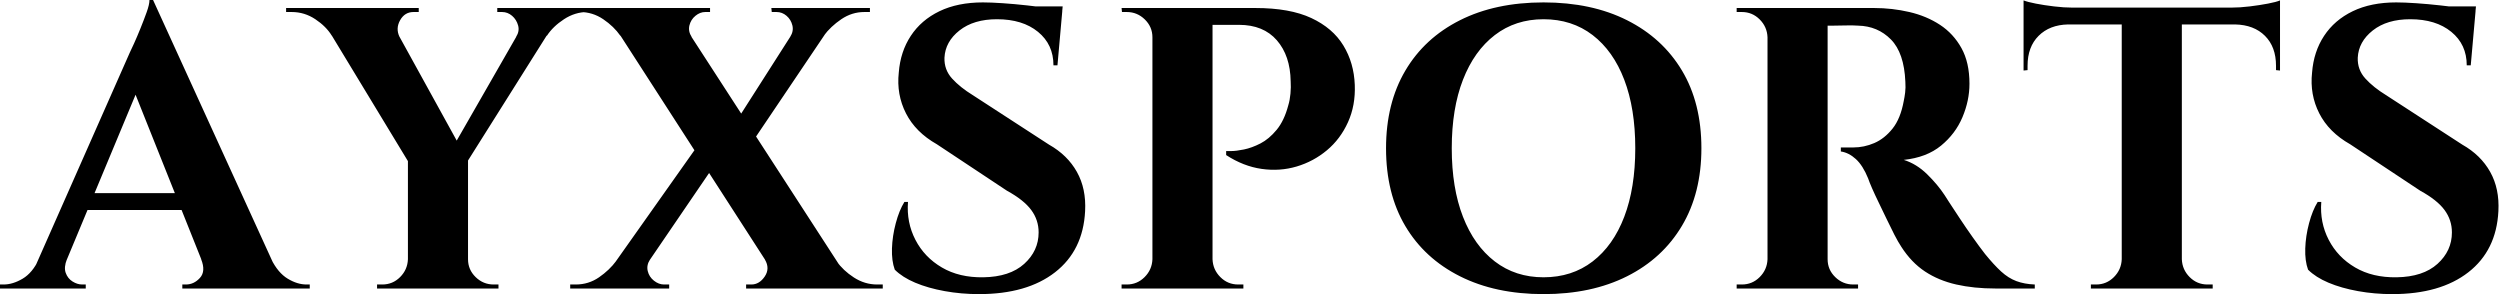 <svg baseProfile="full" height="28" version="1.1" viewBox="0 0 238 28" width="238" xmlns="http://www.w3.org/2000/svg" xmlns:ev="http://www.w3.org/2001/xml-events" xmlns:xlink="http://www.w3.org/1999/xlink"><defs /><g><path d="M13.504 0.0 25.94 27.237H19.112L11.177 7.362ZM5.302 24.681Q4.997 25.444 5.188 25.978Q5.379 26.512 5.837 26.798Q6.294 27.084 6.752 27.084H7.095V27.466H-1.068V27.084Q-1.068 27.084 -0.896 27.084Q-0.725 27.084 -0.725 27.084Q0.153 27.084 1.087 26.531Q2.022 25.978 2.632 24.681ZM13.504 0.0 13.657 4.654 4.196 27.351H1.411L11.292 4.997Q11.406 4.768 11.692 4.139Q11.978 3.51 12.302 2.708Q12.627 1.907 12.894 1.163Q13.161 0.42 13.161 0.0ZM17.51 18.387V19.989H6.294V18.387ZM18.082 24.681H24.757Q25.406 25.978 26.322 26.531Q27.237 27.084 28.114 27.084Q28.114 27.084 28.267 27.084Q28.42 27.084 28.42 27.084V27.466H16.289V27.084H16.632Q17.395 27.084 17.967 26.455Q18.54 25.826 18.082 24.681Z M35.477 0.801 43.297 14.992 37.88 15.526 28.954 0.801ZM43.488 15.183V27.466H37.766V15.183ZM49.629 0.801H52.605L43.068 15.946L41.161 15.564ZM48.065 3.51Q48.409 2.975 48.256 2.422Q48.104 1.869 47.684 1.507Q47.264 1.144 46.73 1.144Q46.73 1.144 46.501 1.144Q46.272 1.144 46.272 1.144V0.763H55.39V1.144H54.856Q53.673 1.144 52.624 1.831Q51.575 2.518 51.003 3.395ZM36.965 3.51 30.518 3.395Q29.984 2.518 28.954 1.831Q27.924 1.144 26.703 1.144H26.169V0.763H38.796V1.144Q38.796 1.144 38.548 1.144Q38.3 1.144 38.3 1.144Q37.46 1.144 37.022 1.926Q36.583 2.708 36.965 3.51ZM37.88 24.681V27.466H34.828V27.084Q34.828 27.084 35.057 27.084Q35.286 27.084 35.324 27.084Q36.316 27.084 37.022 26.379Q37.728 25.673 37.766 24.681ZM43.373 24.681H43.488Q43.488 25.673 44.213 26.379Q44.937 27.084 45.929 27.084Q45.929 27.084 46.158 27.084Q46.387 27.084 46.387 27.084V27.466H43.373Z M62.981 0.763 80.262 27.428H73.51L56.305 0.763ZM60.807 24.719Q60.463 25.253 60.597 25.807Q60.73 26.36 61.188 26.722Q61.646 27.084 62.142 27.084Q62.142 27.084 62.39 27.084Q62.638 27.084 62.638 27.084V27.466H53.215V27.084H53.749Q54.97 27.084 55.962 26.398Q56.954 25.711 57.602 24.834ZM65.499 13.657 67.368 15.106 58.937 27.466H55.733ZM71.755 24.719 78.583 24.872Q79.193 25.749 80.223 26.417Q81.253 27.084 82.436 27.084H82.97V27.466H69.962V27.084Q69.962 27.084 70.21 27.084Q70.458 27.084 70.458 27.084Q71.221 27.084 71.736 26.322Q72.251 25.559 71.755 24.719ZM66.529 0.763V1.144Q66.529 1.144 66.3 1.144Q66.071 1.144 66.071 1.144Q65.575 1.144 65.136 1.507Q64.698 1.869 64.564 2.422Q64.431 2.975 64.774 3.51L57.984 3.395Q57.373 2.518 56.362 1.831Q55.351 1.144 54.131 1.144H53.597V0.763ZM79.155 0.763 69.924 14.458 68.36 12.589 75.913 0.763ZM81.749 0.763V1.144H81.215Q80.033 1.144 79.022 1.831Q78.011 2.518 77.362 3.395L74.158 3.51Q74.501 2.975 74.368 2.422Q74.234 1.869 73.815 1.507Q73.395 1.144 72.861 1.144Q72.861 1.144 72.632 1.144Q72.403 1.144 72.403 1.144L72.365 0.763Z M92.507 0.229Q93.27 0.229 94.395 0.305Q95.52 0.381 96.722 0.515Q97.924 0.649 98.82 0.782Q99.717 0.916 100.06 1.068L99.602 6.218H99.221Q99.221 4.234 97.752 3.033Q96.283 1.831 93.842 1.831Q91.629 1.831 90.275 2.899Q88.921 3.967 88.845 5.493Q88.807 6.638 89.569 7.477Q90.332 8.316 91.515 9.041L98.801 13.771Q100.556 14.763 101.452 16.365Q102.349 17.967 102.234 20.104Q102.044 23.842 99.373 25.921Q96.703 28.0 92.125 28.0Q90.447 28.0 88.864 27.714Q87.281 27.428 86.06 26.913Q84.839 26.398 84.114 25.673Q83.809 24.834 83.847 23.651Q83.886 22.469 84.21 21.248Q84.534 20.027 85.03 19.226H85.373Q85.221 21.172 86.079 22.831Q86.937 24.49 88.597 25.463Q90.256 26.436 92.545 26.398Q95.063 26.36 96.436 25.12Q97.809 23.88 97.809 22.125Q97.809 20.943 97.104 19.989Q96.398 19.035 94.796 18.158L88.12 13.733Q86.098 12.589 85.183 10.796Q84.267 9.003 84.496 6.905Q84.649 4.921 85.64 3.414Q86.632 1.907 88.368 1.068Q90.104 0.229 92.507 0.229ZM100.098 0.61 100.022 1.411H95.52V0.61Z M113.869 0.763H118.447Q121.728 0.763 123.768 1.717Q125.809 2.67 126.82 4.33Q127.831 5.989 127.907 8.087Q127.984 10.033 127.259 11.635Q126.534 13.237 125.256 14.305Q123.978 15.373 122.376 15.85Q120.774 16.327 119.038 16.079Q117.302 15.831 115.662 14.763V14.381Q115.662 14.381 116.139 14.381Q116.616 14.381 117.36 14.229Q118.104 14.076 118.924 13.657Q119.744 13.237 120.469 12.36Q121.193 11.482 121.575 10.033Q121.728 9.537 121.785 8.907Q121.842 8.278 121.804 7.744Q121.766 5.302 120.488 3.834Q119.21 2.365 116.883 2.365H114.251Q114.251 2.365 114.155 1.965Q114.06 1.564 113.965 1.163Q113.869 0.763 113.869 0.763ZM114.365 0.763V27.466H108.643V0.763ZM108.757 24.681V27.466H105.706V27.084Q105.744 27.084 105.954 27.084Q106.163 27.084 106.202 27.084Q107.193 27.084 107.899 26.379Q108.605 25.673 108.643 24.681ZM108.757 3.548H108.643Q108.643 2.556 107.918 1.85Q107.193 1.144 106.202 1.144Q106.163 1.144 105.973 1.144Q105.782 1.144 105.744 1.144L105.706 0.763H108.757ZM114.251 24.681H114.365Q114.403 25.673 115.109 26.379Q115.815 27.084 116.807 27.084Q116.845 27.084 117.054 27.084Q117.264 27.084 117.302 27.084V27.466H114.251Z M145.875 0.229Q150.452 0.229 153.828 1.926Q157.204 3.624 159.054 6.714Q160.905 9.804 160.905 14.114Q160.905 18.387 159.054 21.496Q157.204 24.605 153.828 26.302Q150.452 28.0 145.875 28.0Q141.297 28.0 137.921 26.302Q134.545 24.605 132.714 21.515Q130.883 18.425 130.883 14.114Q130.883 9.842 132.714 6.733Q134.545 3.624 137.921 1.926Q141.297 0.229 145.875 0.229ZM145.875 26.398Q148.583 26.398 150.548 24.891Q152.512 23.384 153.561 20.638Q154.61 17.891 154.61 14.114Q154.61 10.338 153.561 7.591Q152.512 4.845 150.548 3.338Q148.583 1.831 145.875 1.831Q143.204 1.831 141.24 3.338Q139.275 4.845 138.207 7.591Q137.139 10.338 137.139 14.114Q137.139 17.891 138.207 20.638Q139.275 23.384 141.24 24.891Q143.204 26.398 145.875 26.398Z M172.425 0.763H177.346Q179.063 0.763 180.703 1.144Q182.343 1.526 183.621 2.365Q184.899 3.204 185.662 4.578Q186.425 5.951 186.425 7.973Q186.425 9.575 185.757 11.158Q185.09 12.741 183.717 13.866Q182.343 14.992 180.169 15.221Q181.39 15.602 182.401 16.594Q183.411 17.586 184.06 18.578Q184.098 18.654 184.499 19.264Q184.899 19.875 185.49 20.771Q186.082 21.668 186.73 22.583Q187.379 23.499 187.913 24.185Q188.752 25.215 189.439 25.845Q190.125 26.474 190.888 26.76Q191.651 27.046 192.643 27.084V27.466H188.905Q186.845 27.466 185.166 27.084Q183.488 26.703 182.191 25.845Q180.894 24.986 179.94 23.499Q179.635 23.041 179.272 22.335Q178.91 21.629 178.529 20.828Q178.147 20.027 177.785 19.283Q177.422 18.54 177.155 17.929Q176.888 17.319 176.774 16.975Q176.278 15.755 175.61 15.144Q174.943 14.534 174.18 14.42V14.038Q174.294 14.038 174.638 14.038Q174.981 14.038 175.362 14.038Q176.392 14.038 177.365 13.619Q178.338 13.199 179.101 12.245Q179.864 11.292 180.169 9.613Q180.245 9.27 180.302 8.812Q180.36 8.354 180.322 7.782Q180.207 5.035 178.948 3.757Q177.689 2.48 175.82 2.441Q175.286 2.403 174.657 2.422Q174.027 2.441 173.512 2.441Q172.997 2.441 172.807 2.441Q172.807 2.403 172.711 2.003Q172.616 1.602 172.52 1.183Q172.425 0.763 172.425 0.763ZM172.921 0.763V27.466H167.199V0.763ZM167.313 24.681V27.466H164.262V27.084Q164.3 27.084 164.51 27.084Q164.719 27.084 164.757 27.084Q165.749 27.084 166.455 26.379Q167.161 25.673 167.199 24.681ZM167.313 3.548H167.199Q167.161 2.556 166.455 1.85Q165.749 1.144 164.757 1.144Q164.719 1.144 164.51 1.144Q164.3 1.144 164.262 1.144V0.763H167.313ZM172.807 24.681H172.921Q172.921 25.673 173.646 26.379Q174.371 27.084 175.362 27.084Q175.439 27.084 175.629 27.084Q175.82 27.084 175.82 27.084V27.466H172.807Z M206.643 0.877V27.466H200.921V0.877ZM215.989 0.725V2.327H191.575V0.725ZM215.989 2.213V6.714L215.608 6.676V6.256Q215.608 4.463 214.559 3.414Q213.51 2.365 211.717 2.327V2.213ZM215.989 0.038V1.144L211.335 0.725Q212.174 0.725 213.109 0.61Q214.044 0.496 214.845 0.343Q215.646 0.191 215.989 0.038ZM201.035 24.681V27.466H197.984V27.084Q197.984 27.084 198.232 27.084Q198.48 27.084 198.48 27.084Q199.471 27.084 200.177 26.379Q200.883 25.673 200.921 24.681ZM206.529 24.681H206.643Q206.681 25.673 207.387 26.379Q208.093 27.084 209.084 27.084Q209.084 27.084 209.332 27.084Q209.58 27.084 209.58 27.084V27.466H206.529ZM195.809 2.213V2.327Q194.054 2.365 193.005 3.414Q191.956 4.463 191.956 6.256V6.676L191.575 6.714V2.213ZM191.575 0.038Q191.956 0.191 192.738 0.343Q193.52 0.496 194.474 0.61Q195.428 0.725 196.229 0.725L191.575 1.144Z M227.052 0.229Q227.815 0.229 228.94 0.305Q230.065 0.381 231.267 0.515Q232.469 0.649 233.365 0.782Q234.262 0.916 234.605 1.068L234.147 6.218H233.766Q233.766 4.234 232.297 3.033Q230.828 1.831 228.387 1.831Q226.174 1.831 224.82 2.899Q223.466 3.967 223.39 5.493Q223.351 6.638 224.114 7.477Q224.877 8.316 226.06 9.041L233.346 13.771Q235.101 14.763 235.997 16.365Q236.894 17.967 236.779 20.104Q236.589 23.842 233.918 25.921Q231.248 28.0 226.67 28.0Q224.992 28.0 223.409 27.714Q221.826 27.428 220.605 26.913Q219.384 26.398 218.659 25.673Q218.354 24.834 218.392 23.651Q218.431 22.469 218.755 21.248Q219.079 20.027 219.575 19.226H219.918Q219.766 21.172 220.624 22.831Q221.482 24.49 223.142 25.463Q224.801 26.436 227.09 26.398Q229.608 26.36 230.981 25.12Q232.354 23.88 232.354 22.125Q232.354 20.943 231.649 19.989Q230.943 19.035 229.341 18.158L222.665 13.733Q220.643 12.589 219.728 10.796Q218.812 9.003 219.041 6.905Q219.193 4.921 220.185 3.414Q221.177 1.907 222.913 1.068Q224.649 0.229 227.052 0.229ZM234.643 0.61 234.567 1.411H230.065V0.61Z " fill="rgb(0,0,0)" transform="translate(1.068, 0)" /></g></svg>